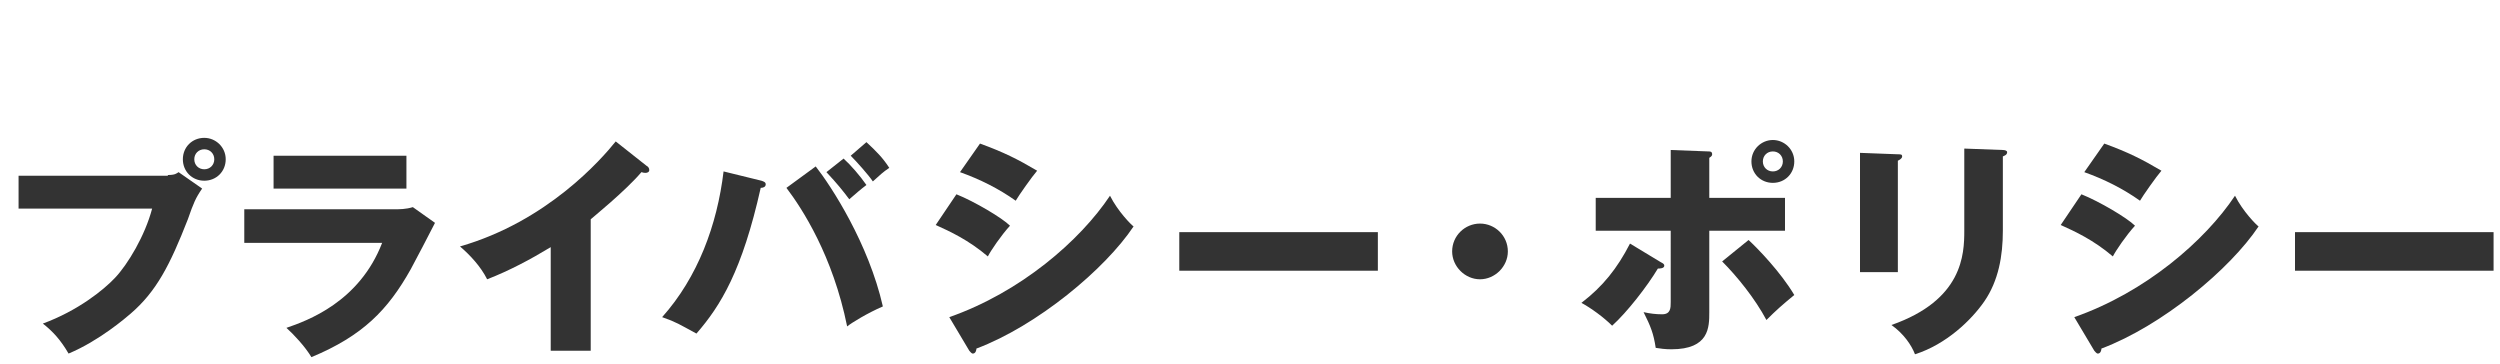 <?xml version="1.0" encoding="utf-8"?>
<!-- Generator: Adobe Illustrator 21.1.0, SVG Export Plug-In . SVG Version: 6.00 Build 0)  -->
<svg version="1.1" xmlns="http://www.w3.org/2000/svg" xmlns:xlink="http://www.w3.org/1999/xlink" x="0px" y="0px"
	 viewBox="0 0 350 51" style="enable-background:new 0 0 350 51;" xml:space="preserve">
<style type="text/css">
	.st0{display:none;}
	.st1{display:inline;}
	.st2{fill:#333333;}
	.st3{fill:#3F9D54;}
</style>
<g id="レイヤー_1" class="st0">
</g>
<g id="lay">
	<g>
		<path class="st2" d="M23.5,24.5c1,0,1.2-0.2,1.5-0.4l3.3,2.3c-0.9,1.3-1.2,2-2,4.3c-2.5,6.4-4.4,10.1-8,13.2
			c-0.7,0.6-4.4,3.8-8.7,5.6c-1.1-1.9-2.2-3.1-3.6-4.2c4.9-1.8,8.5-4.7,10.1-6.4c1.8-1.9,4.2-5.9,5.2-9.7H2.6v-4.6H23.5z M31.6,22.3
			c0,1.7-1.3,3-3,3s-3-1.3-3-3c0-1.7,1.3-3,3-3C30.2,19.3,31.6,20.6,31.6,22.3z M27.2,22.3c0,0.8,0.6,1.4,1.4,1.4
			c0.8,0,1.4-0.6,1.4-1.4c0-0.8-0.6-1.4-1.4-1.4C27.8,20.9,27.2,21.5,27.2,22.3z"/>
		<path class="st2" d="M55,29.3c1,0,1.8,0,2.8-0.3l3.1,2.2c-0.5,1-2.9,5.6-3.4,6.5c-3.2,5.7-6.7,9.3-13.9,12.3
			c-0.9-1.5-2.5-3.2-3.5-4.1c2.9-1,10.2-3.6,13.4-11.9H34.2v-4.7H55z M56.9,21.8v4.6H38.3v-4.6H56.9z"/>
		<path class="st2" d="M82.6,49.1h-5.5V34.6c-2.8,1.7-5.8,3.3-8.9,4.5c-0.9-1.8-2.4-3.4-3.8-4.6c12.2-3.5,19.8-12.2,21.8-14.7
			l4.3,3.4c0.2,0.1,0.4,0.3,0.4,0.6s-0.3,0.4-0.5,0.4c-0.2,0-0.3,0-0.6-0.1c-2.3,2.7-6.9,6.4-7.1,6.6V49.1z"/>
		<path class="st2" d="M106.6,25.3c0.3,0.1,0.6,0.2,0.6,0.5c0,0.4-0.4,0.5-0.7,0.5c-2.6,11.6-5.6,16.5-9,20.4
			c-2.4-1.3-2.8-1.6-4.8-2.3c5-5.6,7.7-12.9,8.6-20.4L106.6,25.3z M114.2,23.3c2.2,2.8,7.4,10.8,9.4,19.6c-2.1,0.9-4.4,2.3-5,2.8
			c-2-9.9-6.3-16.5-8.5-19.4L114.2,23.3z M118.1,22.2c1,0.9,2.3,2.4,3.2,3.7c-0.8,0.6-1.6,1.3-2.4,2c-0.9-1.2-1.7-2.2-3.2-3.8
			L118.1,22.2z M121.3,19.9c1.4,1.3,2.3,2.2,3.2,3.6c-0.9,0.6-1.3,1-2.3,1.9c-0.6-0.9-2.3-2.8-3.1-3.6L121.3,19.9z"/>
		<path class="st2" d="M133.9,27.2c2.5,1,6.4,3.3,7.5,4.4c-1.2,1.3-2.7,3.5-3.1,4.3c-2.7-2.3-5.3-3.5-7.3-4.4L133.9,27.2z
			 M132.9,44.4c10-3.5,18.3-10.7,22.5-17c1.1,2.2,3,4.1,3.3,4.3c-4,6-13.5,13.9-22,17.1c0,0.2-0.1,0.7-0.5,0.7
			c-0.2,0-0.4-0.3-0.5-0.4L132.9,44.4z M137.2,20.1c3.3,1.2,5.3,2.2,8,3.8c-0.7,0.8-2.6,3.5-3,4.2c-2.4-1.7-5-3-7.8-4L137.2,20.1z"
			/>
		<path class="st2" d="M192.9,32.5v5.4h-27.8v-5.4H192.9z"/>
		<path class="st2" d="M211.1,35.2c0,2.1-1.8,3.9-3.9,3.9c-2.1,0-3.9-1.8-3.9-3.9c0-2.2,1.8-3.9,3.9-3.9
			C209.3,31.3,211.1,33,211.1,35.2z"/>
		<path class="st2" d="M232.5,36.7c0.4,0.2,0.5,0.3,0.5,0.5c0,0.4-0.7,0.4-0.9,0.4c-1.5,2.5-4.3,6.1-6.4,8c-1.2-1.2-3-2.5-4.3-3.2
			c3-2.3,5-4.8,6.8-8.3L232.5,36.7z M233.9,21l5.3,0.2c0.2,0,0.5,0,0.5,0.4c0,0.3-0.3,0.4-0.4,0.5v5.6h10.6v4.6h-10.6v11.4
			c0,2.1,0,5.2-5.3,5.2c-0.9,0-1.6-0.1-2.2-0.2c-0.3-2-0.7-3-1.7-5c0.9,0.2,1.7,0.3,2.6,0.3c1.2,0,1.2-0.9,1.2-1.7V32.3h-10.5v-4.6
			h10.5V21z M244.8,33.6c1.3,1.2,4.5,4.5,6.4,7.7c-1.7,1.4-2.5,2.1-3.9,3.5c-1.6-3-4.1-6.1-6.2-8.2L244.8,33.6z M251.2,22.6
			c0,1.7-1.3,3-3,3s-3-1.3-3-3c0-1.7,1.4-3,3-3C249.8,19.6,251.2,20.9,251.2,22.6z M246.8,22.6c0,0.8,0.6,1.4,1.4,1.4
			c0.8,0,1.4-0.6,1.4-1.4c0-0.8-0.6-1.4-1.4-1.4C247.4,21.2,246.8,21.8,246.8,22.6z"/>
		<path class="st2" d="M265.7,21.6c0.4,0,0.6,0,0.6,0.3c0,0.3-0.4,0.5-0.6,0.6v15.6h-5.3V21.4L265.7,21.6z M280.4,21
			c0.3,0,0.6,0.1,0.6,0.3c0,0.4-0.4,0.5-0.6,0.6v10.4c0,3.5-0.6,7-2.6,9.9c-1.8,2.6-5.3,6-9.7,7.4c-0.5-1.3-1.6-2.9-3.3-4.1
			c10-3.5,10.2-9.9,10.2-13.2V20.8L280.4,21z"/>
		<path class="st2" d="M291.4,27.2c2.5,1,6.4,3.3,7.5,4.4c-1.2,1.3-2.7,3.5-3.1,4.3c-2.7-2.3-5.3-3.5-7.3-4.4L291.4,27.2z
			 M290.4,44.4c10-3.5,18.3-10.7,22.5-17c1.1,2.2,3,4.1,3.3,4.3c-4,6-13.5,13.9-22,17.1c0,0.2-0.1,0.7-0.5,0.7
			c-0.2,0-0.4-0.3-0.5-0.4L290.4,44.4z M294.6,20.1c3.3,1.2,5.3,2.2,8,3.8c-0.7,0.8-2.6,3.5-3,4.2c-2.4-1.7-5-3-7.8-4L294.6,20.1z"
			/>
		<path class="st2" d="M349.1,32.5v5.4h-27.8v-5.4H349.1z"/>
	</g>
</g>
</svg>
